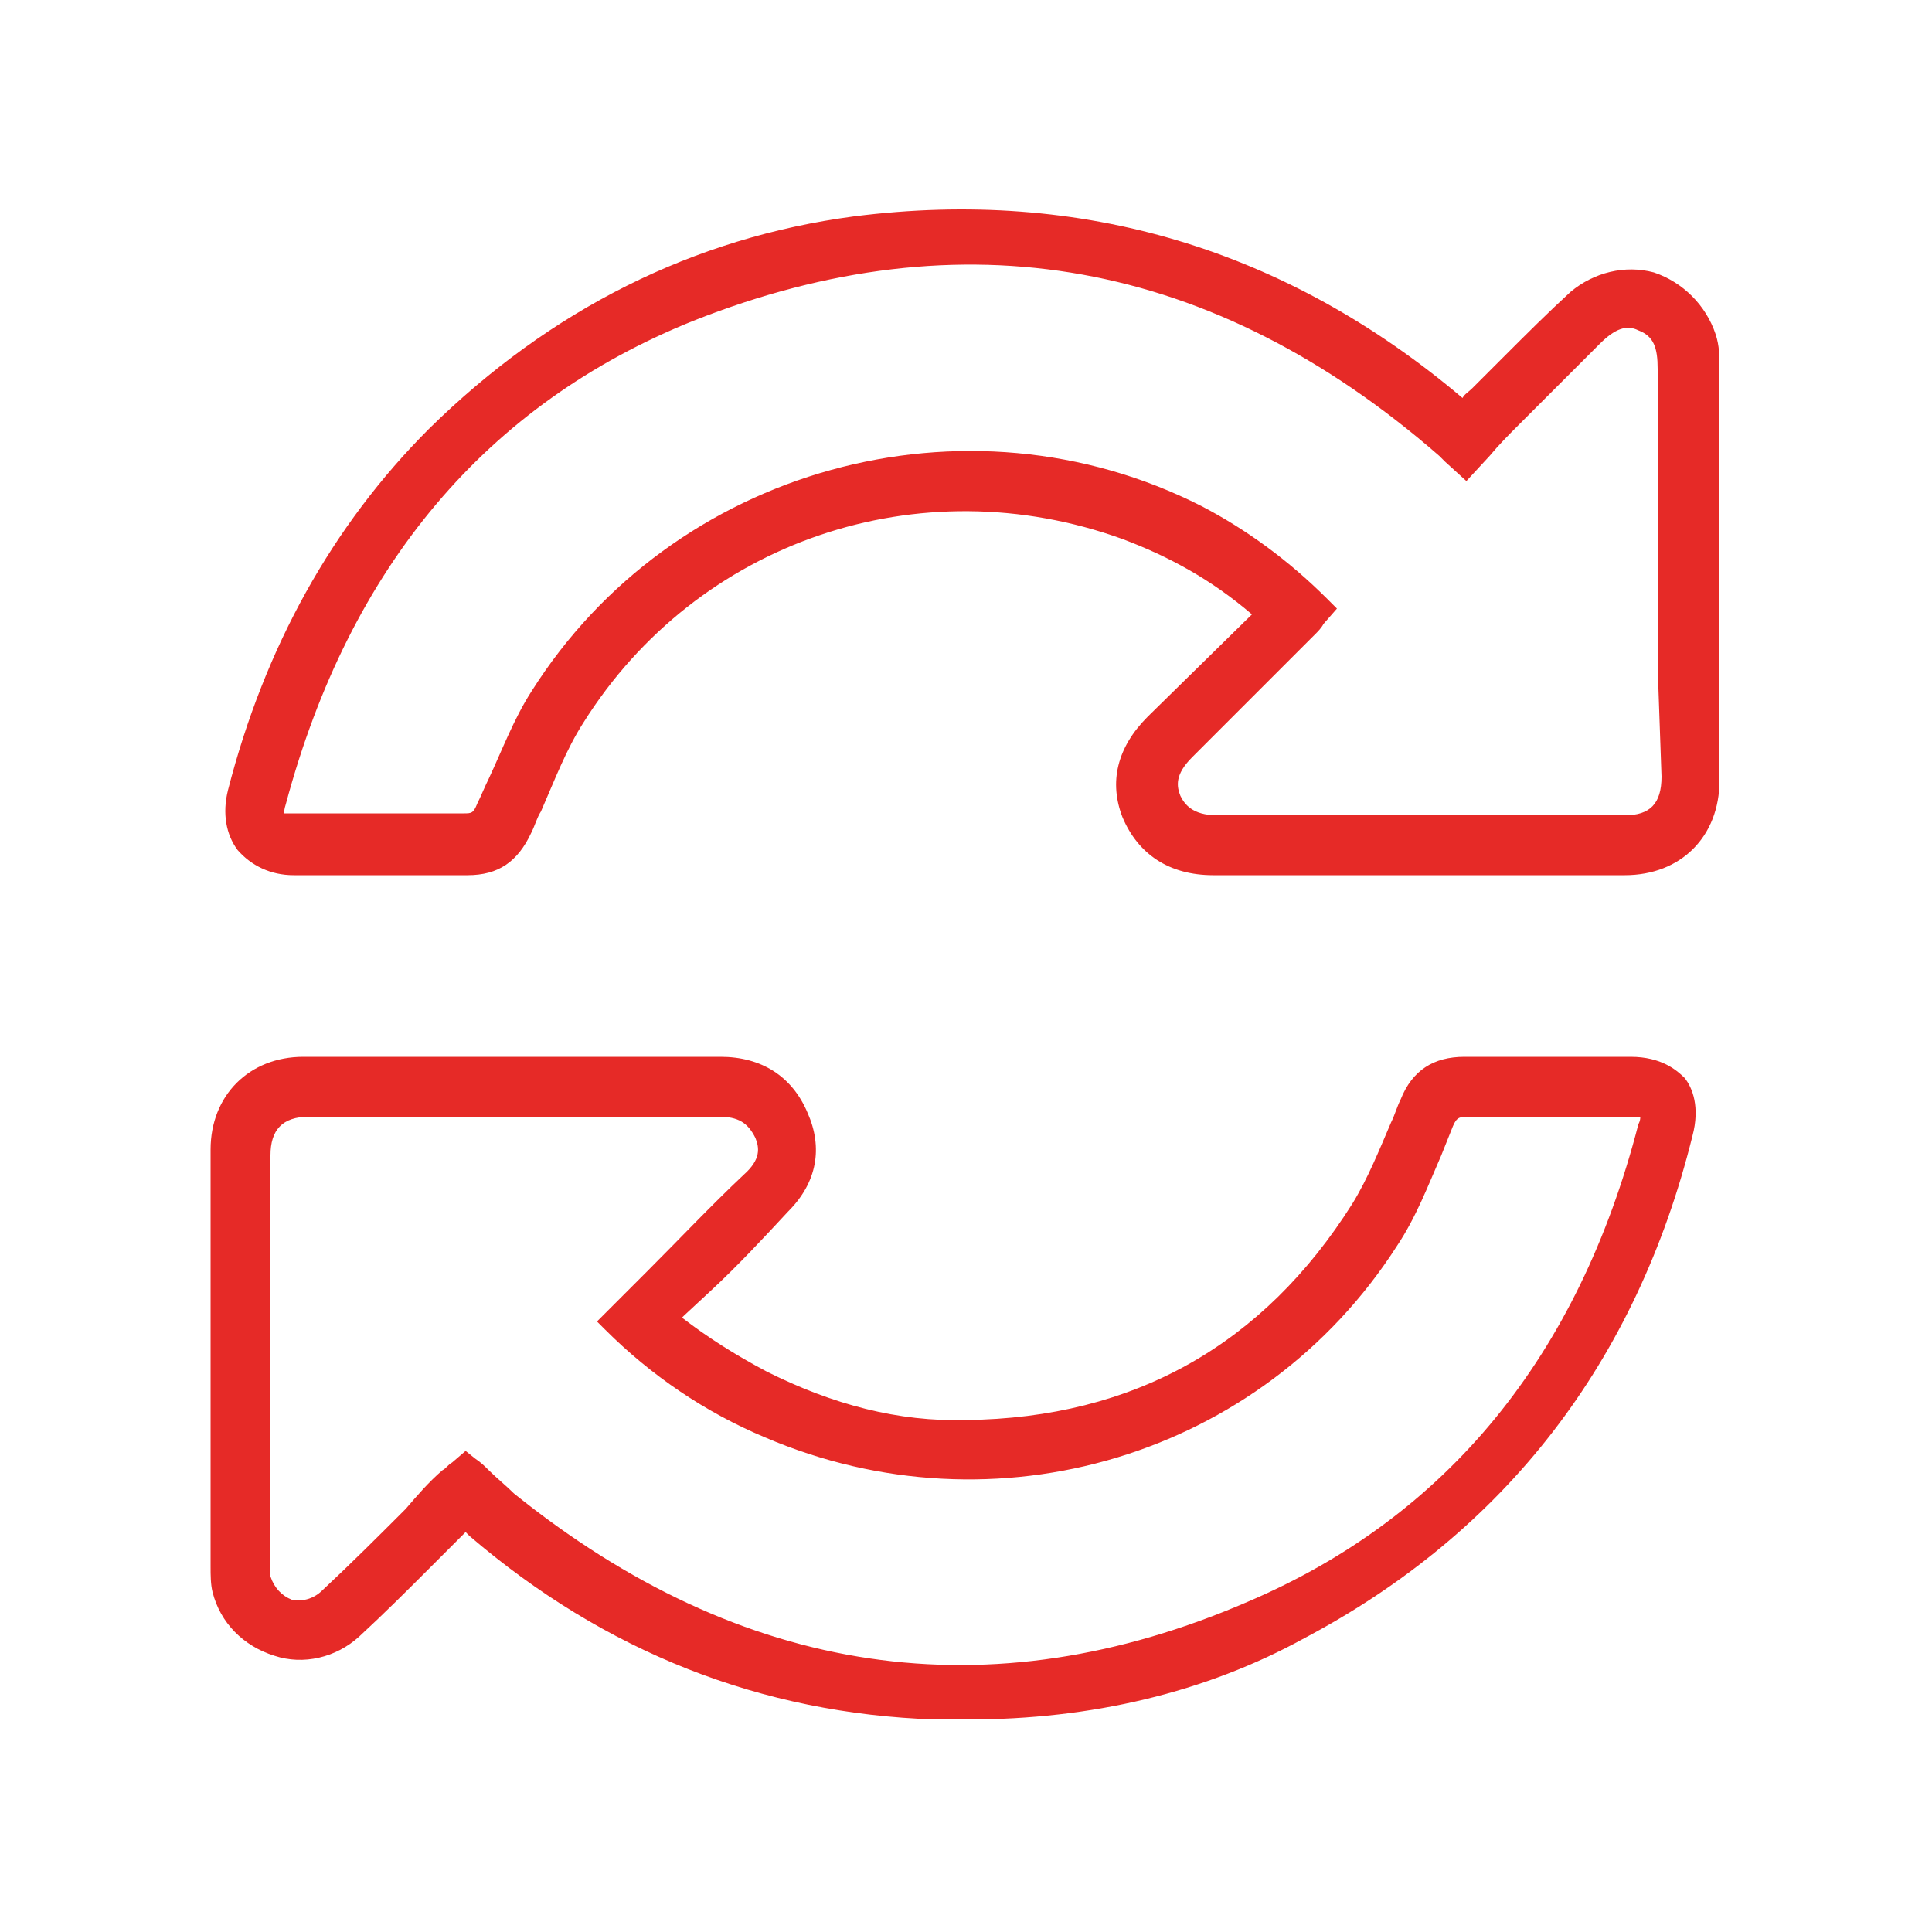 <?xml version="1.0" encoding="utf-8"?>
<!-- Generator: Adobe Illustrator 22.0.1, SVG Export Plug-In . SVG Version: 6.00 Build 0)  -->
<svg version="1.1" id="Capa_1" xmlns="http://www.w3.org/2000/svg" xmlns:xlink="http://www.w3.org/1999/xlink" x="0px" y="0px"
	 viewBox="0 0 100 100" style="enable-background:new 0 0 100 100;" xml:space="preserve">
<style type="text/css">
	.st0{fill:#E62A27;}
</style>
<g>
	<path class="st0" d="M84.4,54.7c-1,0-2,0-3,0c-1.9,0-3.8,0-5.6,0c-1.6,0-2.7,0.7-3.3,2.2c-0.2,0.4-0.3,0.8-0.5,1.2
		c-0.6,1.4-1.2,2.9-2,4.2c-4.6,7.3-11.3,11.1-20,11.2c-3.5,0.1-6.9-0.8-10.3-2.5c-1.7-0.9-3.1-1.8-4.4-2.8c0,0,0.1-0.1,0.1-0.1
		l1.4-1.3c1.4-1.3,2.7-2.7,4-4.1c1.5-1.5,1.8-3.3,1-5.1c-0.8-1.9-2.4-2.9-4.5-2.9c0,0,0,0,0,0l-10.1,0c-3.8,0-7.6,0-11.5,0
		c-2.8,0-4.8,2-4.8,4.8c0,7.2,0,14.4,0,21.6c0,0.4,0,0.9,0.1,1.3c0.4,1.6,1.6,2.8,3.2,3.3c1.5,0.5,3.2,0.1,4.4-1
		c1.3-1.2,2.5-2.4,3.7-3.6c0.5-0.5,1.1-1.1,1.6-1.6c0.1-0.1,0.1-0.1,0.2-0.2l0.2,0.2c7,6,15.1,9.2,24.1,9.5c0.6,0,1.1,0,1.7,0
		c6.4,0,12.3-1.4,17.4-4.2c10.4-5.5,17.2-14.3,20.1-26c0.4-1.5,0-2.5-0.4-3C86.8,55.4,86,54.7,84.4,54.7z M31.3,68.8
		c2.4,2.4,5.2,4.3,8.3,5.6c11.9,5.1,25.7,1,32.7-9.9c1-1.5,1.6-3.1,2.3-4.7c0.2-0.5,0.4-1,0.6-1.5c0.2-0.5,0.4-0.5,0.8-0.5
		c1.8,0,3.6,0,5.4,0c1,0,2,0,3,0c0.3,0,0.4,0,0.5,0c0,0.1,0,0.2-0.1,0.4c-3.1,12-9.9,20.3-20.2,24.7c-13.4,5.8-26.2,3.9-38-5.6
		c-0.4-0.4-0.9-0.8-1.3-1.2c-0.2-0.2-0.4-0.4-0.7-0.6l-0.5-0.4l-0.7,0.6c-0.2,0.1-0.3,0.3-0.5,0.4c-0.7,0.6-1.3,1.3-1.9,2
		c-1.4,1.4-2.8,2.8-4.3,4.2c-0.5,0.5-1.1,0.6-1.6,0.5c-0.5-0.2-0.9-0.6-1.1-1.2c0-0.2,0-0.4,0-0.6c0-7.1,0-14.2,0-21.2
		c0-1.3,0.6-2,2-2l9.7,0c3.8,0,7.7,0,11.5,0c0,0,0,0,0,0c1,0,1.5,0.3,1.9,1.1c0.2,0.5,0.3,1.1-0.6,1.9c-1.7,1.6-3.3,3.3-5,5
		l-2.6,2.6L31.3,68.8z"/>
	<path class="st0" d="M15.2,45.3l3.3,0c1.9,0,3.8,0,5.7,0c0,0,0,0,0,0c1.6,0,2.6-0.7,3.3-2.2c0.2-0.4,0.3-0.8,0.5-1.1
		c0.7-1.6,1.3-3.2,2.2-4.6c5.9-9.4,17.4-13.3,27.9-9.5c2.4,0.9,4.6,2.1,6.7,3.9l-5.4,5.3c-1.6,1.6-2,3.4-1.3,5.2
		c0.8,1.9,2.4,3,4.7,3c7.1,0,14.2,0,21.3,0c2.9,0,4.9-2,4.9-4.9c0-7.2,0-14.3,0-21.5c0-0.4,0-1-0.2-1.6c-0.5-1.5-1.7-2.7-3.2-3.2
		c-1.5-0.4-3.1,0-4.3,1c-1.2,1.1-2.3,2.2-3.5,3.4c-0.5,0.5-1.1,1.1-1.6,1.6c-0.2,0.2-0.4,0.3-0.5,0.5c-9.1-7.7-19.7-10.9-31.5-9.4
		c-8.3,1.1-15.7,4.8-22,11c-5,5-8.5,11.3-10.4,18.7c-0.3,1.2-0.1,2.3,0.5,3.1C13,44.8,14,45.3,15.2,45.3z M86,40.2
		c0,1.4-0.6,2-1.9,2c-3.7,0-7.5,0-11.2,0c-3.3,0-6.6,0-9.9,0c0,0,0,0,0,0c-1.3,0-1.7-0.6-1.9-1c-0.2-0.5-0.3-1.1,0.6-2
		c1.6-1.6,3.2-3.2,4.8-4.8l1.6-1.6c0.1-0.1,0.3-0.3,0.4-0.5l0.7-0.8l-0.5-0.5c-2-2-4.2-3.6-6.5-4.8C50,20,34.8,24.2,27.5,35.8
		c-0.9,1.4-1.5,3-2.2,4.5c-0.2,0.4-0.4,0.9-0.6,1.3c-0.2,0.5-0.3,0.5-0.7,0.5c-1.3,0-2.5,0-3.8,0c-0.6,0-1.2,0-1.8,0
		c-1.1,0-2.1,0-3.2,0c-0.4,0-0.5,0-0.5,0c0,0,0-0.2,0.1-0.5c3.3-12.3,10.4-20.7,21.1-25c13.9-5.5,26.9-3.2,38.6,7
		c0.1,0.1,0.2,0.2,0.3,0.3l1.1,1l1.2-1.3c0.5-0.6,1-1.1,1.5-1.6c0.7-0.7,1.4-1.4,2.1-2.1c0.7-0.7,1.4-1.4,2.1-2.1
		c0.8-0.8,1.4-1,2-0.7c0.8,0.3,1,0.9,1,2c0,5.1,0,10.2,0,15.4L86,40.2z"/>
</g>
</svg>

